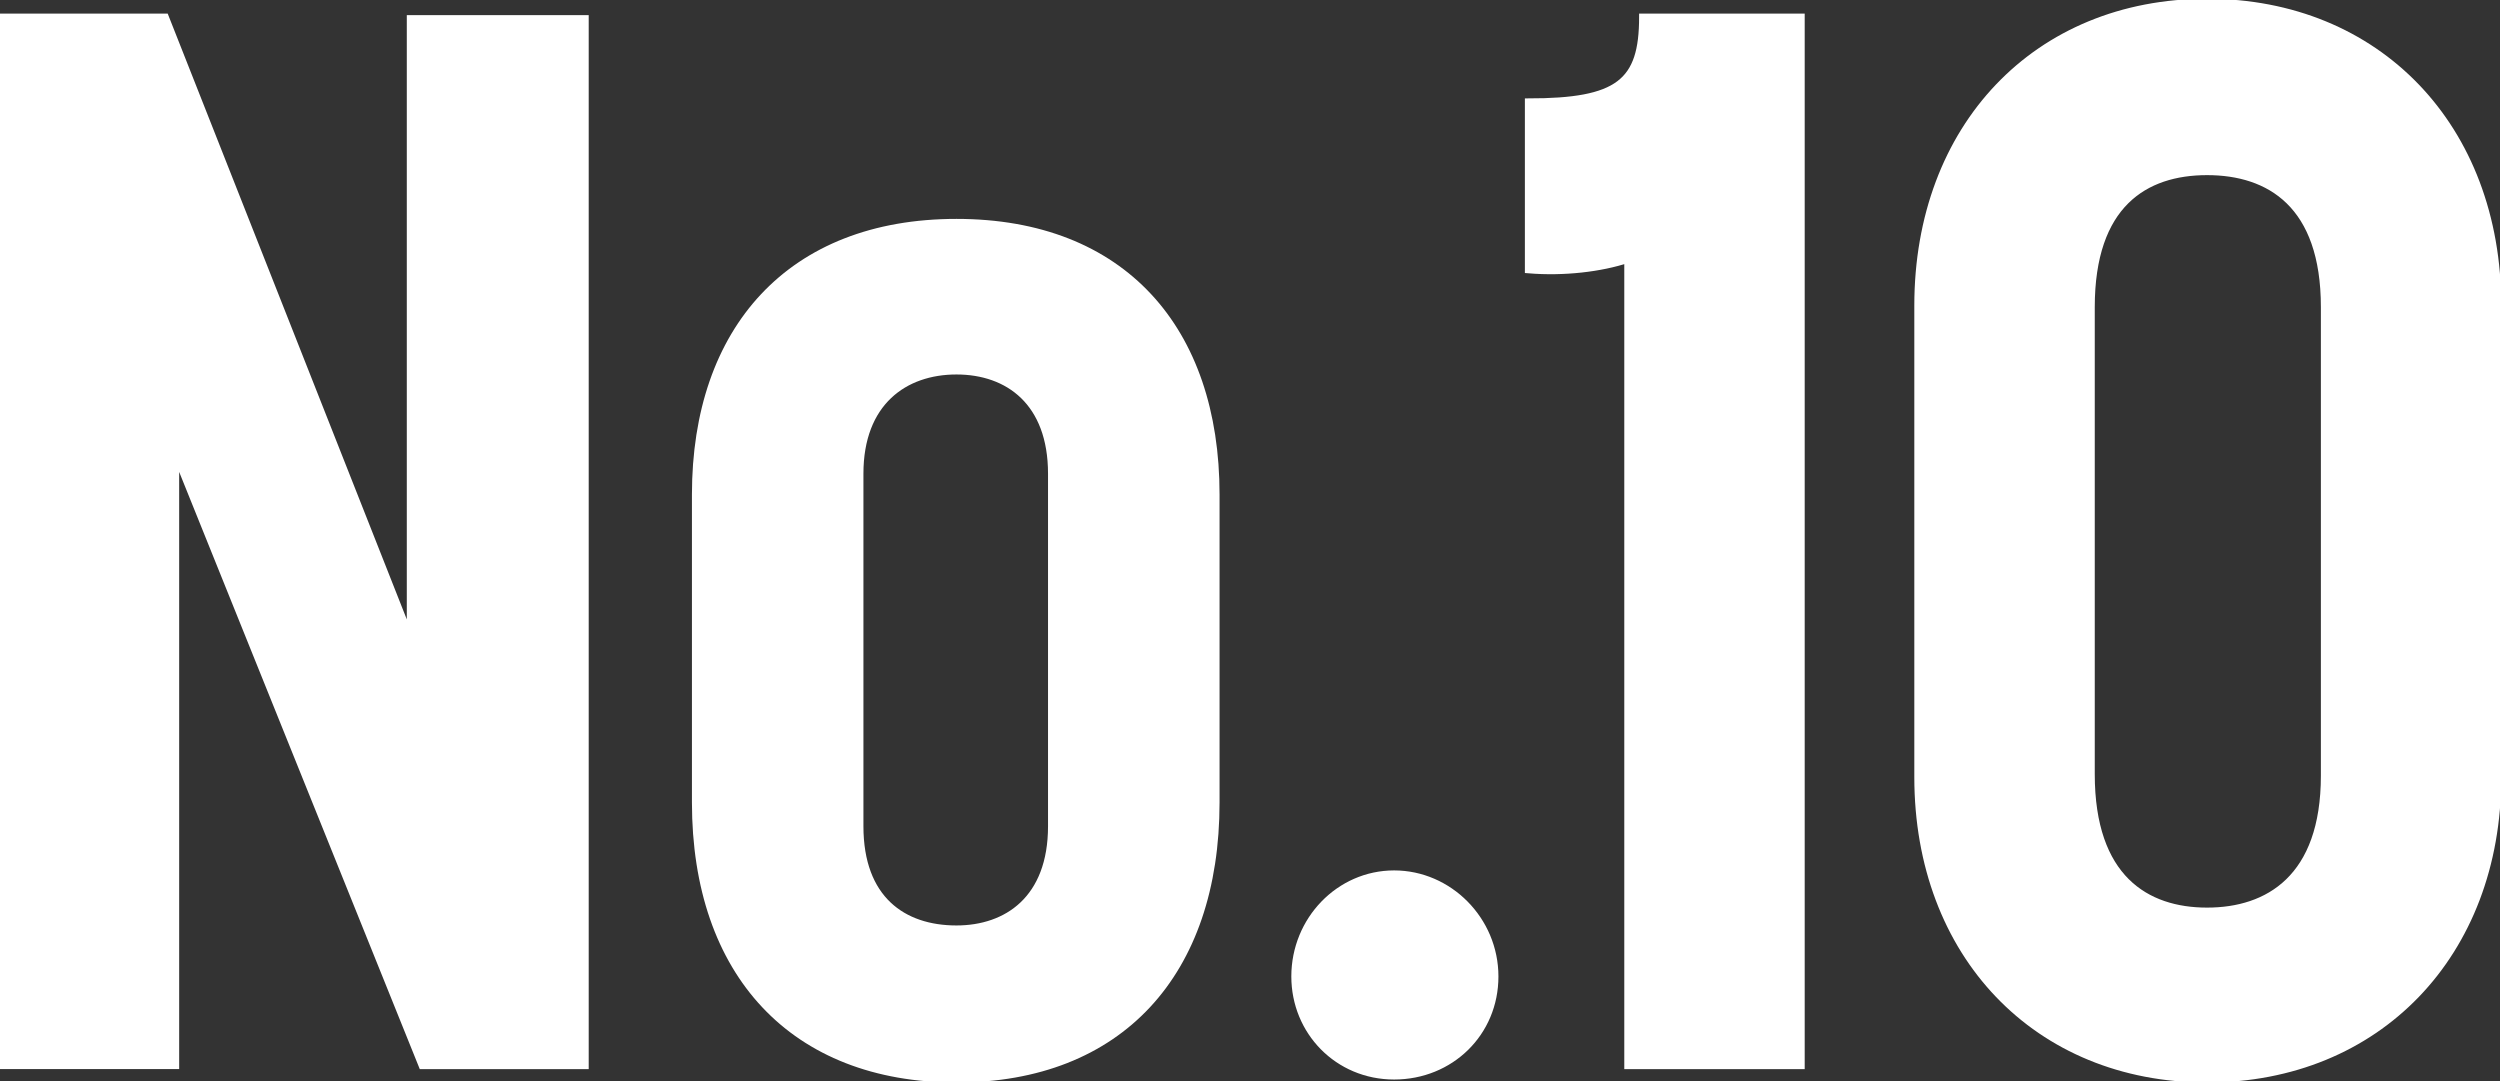 <svg width="400" height="173" viewBox="0 0 400 173" fill="none" xmlns="http://www.w3.org/2000/svg">
<rect x="0" y="0" width="400" height="173" fill="#333333" stroke="none"/>
<path d="M0.344 2.724H26.461L65.633 101.971V2.963H93.648V170.514H67.531L28.121 72.693V170.508H0.344V2.724Z" fill="white" stroke="white" stroke-width="1.09" stroke-miterlimit="10"/>
<path d="M111.255 128.386V79.121C111.255 52.705 126.446 35.568 153.038 35.568C179.631 35.568 194.584 52.705 194.584 79.121V128.386C194.584 155.756 179.155 172.655 153.038 172.655C126.922 172.655 111.255 155.756 111.255 128.386ZM168.229 132.197V75.794C168.229 64.369 161.341 59.372 153.032 59.372C144.723 59.372 137.604 64.369 137.604 75.794V132.197C137.604 143.86 144.485 148.618 153.032 148.618C161.103 148.618 168.229 143.86 168.229 132.197Z" fill="white" stroke="white" stroke-width="1.09" stroke-miterlimit="10"/>
<path d="M207.157 156.233C207.157 147.187 214.283 139.811 223.061 139.811C231.84 139.811 239.204 147.187 239.204 156.233C239.204 165.279 232.084 172.178 223.061 172.178C214.038 172.178 207.157 165.04 207.157 156.233Z" fill="white" stroke="white" stroke-width="1.09" stroke-miterlimit="10"/>
<path d="M260.43 41.519C256.16 42.944 250.224 43.66 244.526 43.182V16.29C259.009 16.29 262.803 13.195 262.803 2.724H288.206V170.514H260.43V41.519Z" fill="white" stroke="white" stroke-width="1.09" stroke-miterlimit="10"/>
<path d="M306.835 124.344V48.895C306.835 20.333 325.826 0.345 353.126 0.345C380.426 0.345 399.656 20.339 399.656 48.895V124.344C399.656 152.667 380.426 172.655 353.126 172.655C325.826 172.655 306.835 152.661 306.835 124.344ZM371.886 124.105V49.133C371.886 32.712 363.101 27.476 353.132 27.476C343.164 27.476 334.617 32.712 334.617 49.133V123.866C334.617 140.527 343.402 145.762 353.132 145.762C362.863 145.762 371.886 140.527 371.886 124.105Z" fill="white" stroke="white" stroke-width="1.09" stroke-miterlimit="10"/>
</svg>
